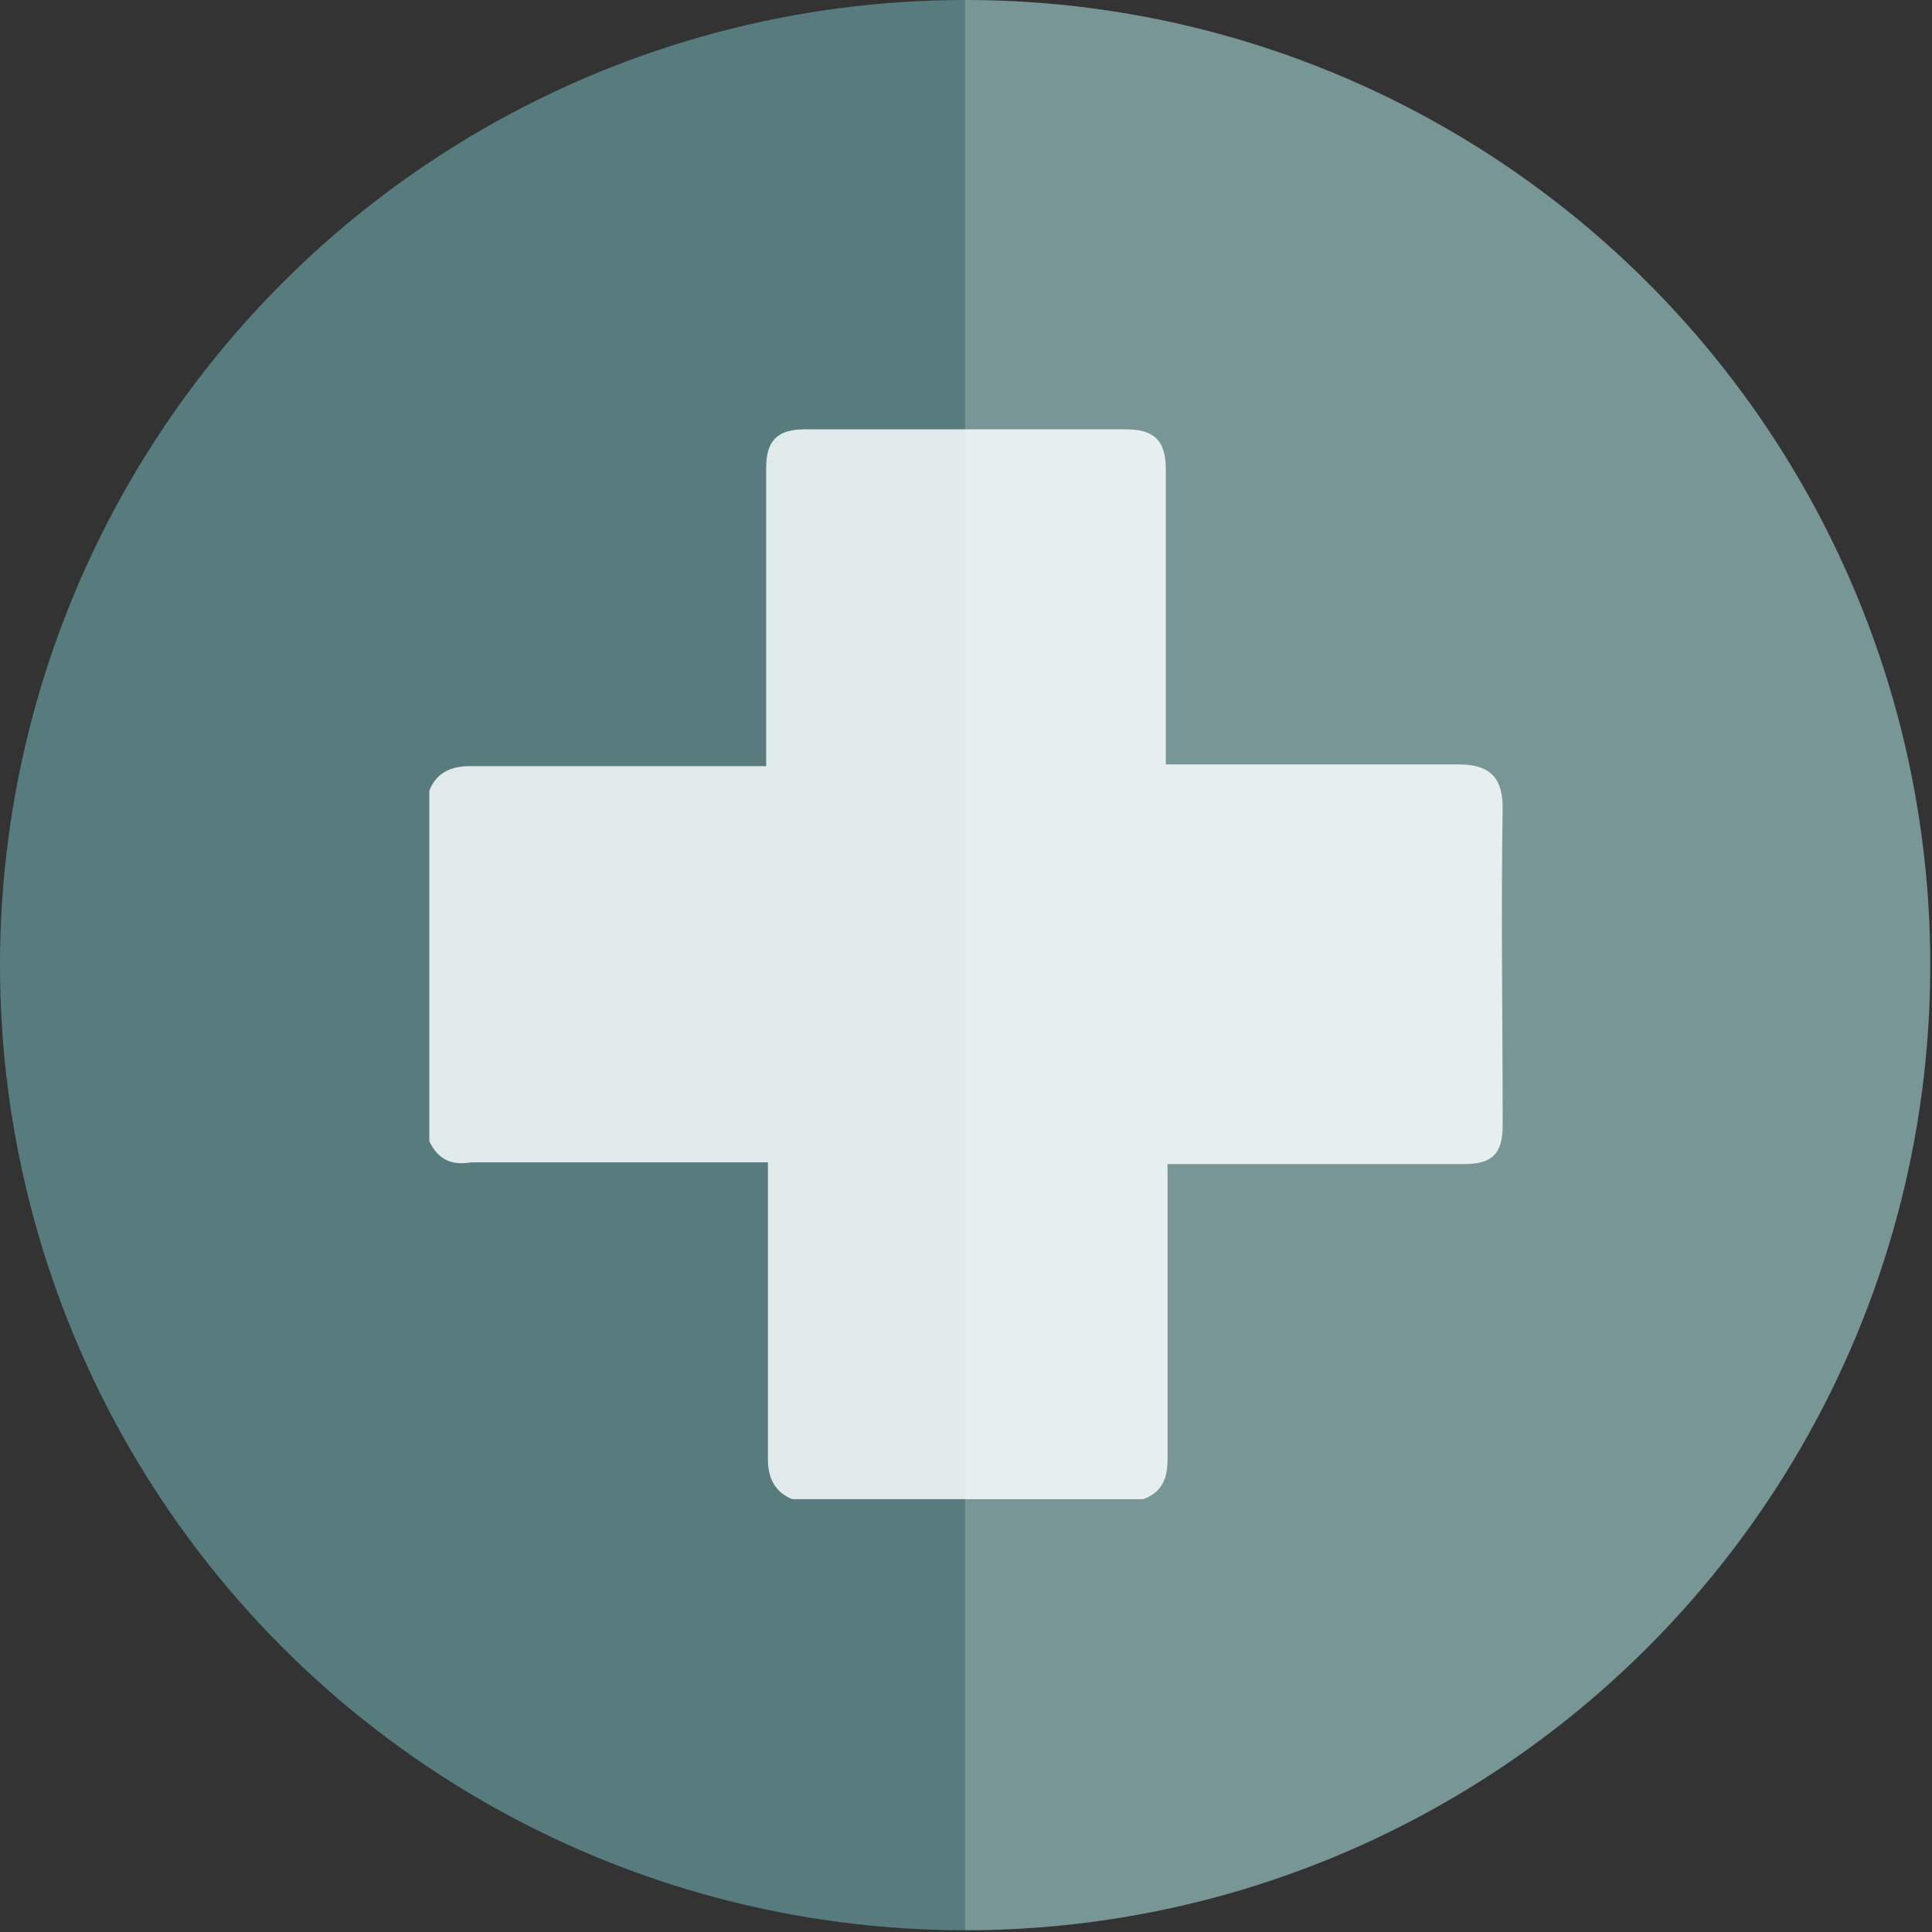 <?xml version="1.0" encoding="utf-8"?>
<!-- Generator: Adobe Illustrator 28.0.0, SVG Export Plug-In . SVG Version: 6.00 Build 0)  -->
<svg version="1.1" id="Layer_1" xmlns="http://www.w3.org/2000/svg" xmlns:xlink="http://www.w3.org/1999/xlink" x="0px" y="0px"
	 viewBox="0 0 110.7 110.7" style="enable-background:new 0 0 110.7 110.7;" xml:space="preserve">
<rect x="0" y="0" width="110.7" height="110.7" fill="#333333" stroke="none"/>
<style type="text/css">
	.st0{fill:#587C7D;}
	.st1{fill:#E1EAEA;}
	.st2{opacity:0.2;fill:#FFFFFF;enable-background:new    ;}
</style>
<g>
	<circle class="st0" cx="55.3" cy="55.3" r="55.3"/>
	<g>
		<path class="st1" d="M24.6,65.4c0-6.7,0-13.4,0-20.1c0.4-1,1.2-1.4,2.3-1.4c5.4,0,10.8,0,16.2,0c0.2,0,0.5,0,0.8,0
			c0-0.3,0-0.6,0-0.8c0-5.4,0-10.9,0-16.3c0-1.5,0.6-2.2,2.2-2.2c6.1,0,12.3,0,18.4,0c1.6,0,2.3,0.6,2.3,2.3c0,5.4,0,10.8,0,16.2
			c0,0.2,0,0.5,0,0.7c0.3,0,0.6,0,0.8,0c5.3,0,10.7,0,16,0c1.9,0,2.5,0.9,2.5,2.5c-0.1,6.1,0,12.1,0,18.2c0,1.6-0.6,2.2-2.2,2.2
			c-5.4,0-10.9,0-16.3,0c-0.2,0-0.5,0-0.7,0c0,0.3,0,0.6,0,0.8c0,5.4,0,10.7,0,16.1c0,1.1-0.3,1.9-1.4,2.3c-6.7,0-13.4,0-20.1,0
			c-1-0.4-1.4-1.2-1.4-2.3c0-5.4,0-10.8,0-16.2c0-0.2,0-0.5,0-0.8c-0.3,0-0.5,0-0.8,0c-5.4,0-10.8,0-16.2,0
			C25.8,66.8,25.1,66.4,24.6,65.4z"/>
	</g>
	<path class="st2" d="M55.3,0c30.6,0,55.3,24.8,55.3,55.3s-24.8,55.3-55.3,55.3V0z"/>
</g>
</svg>
